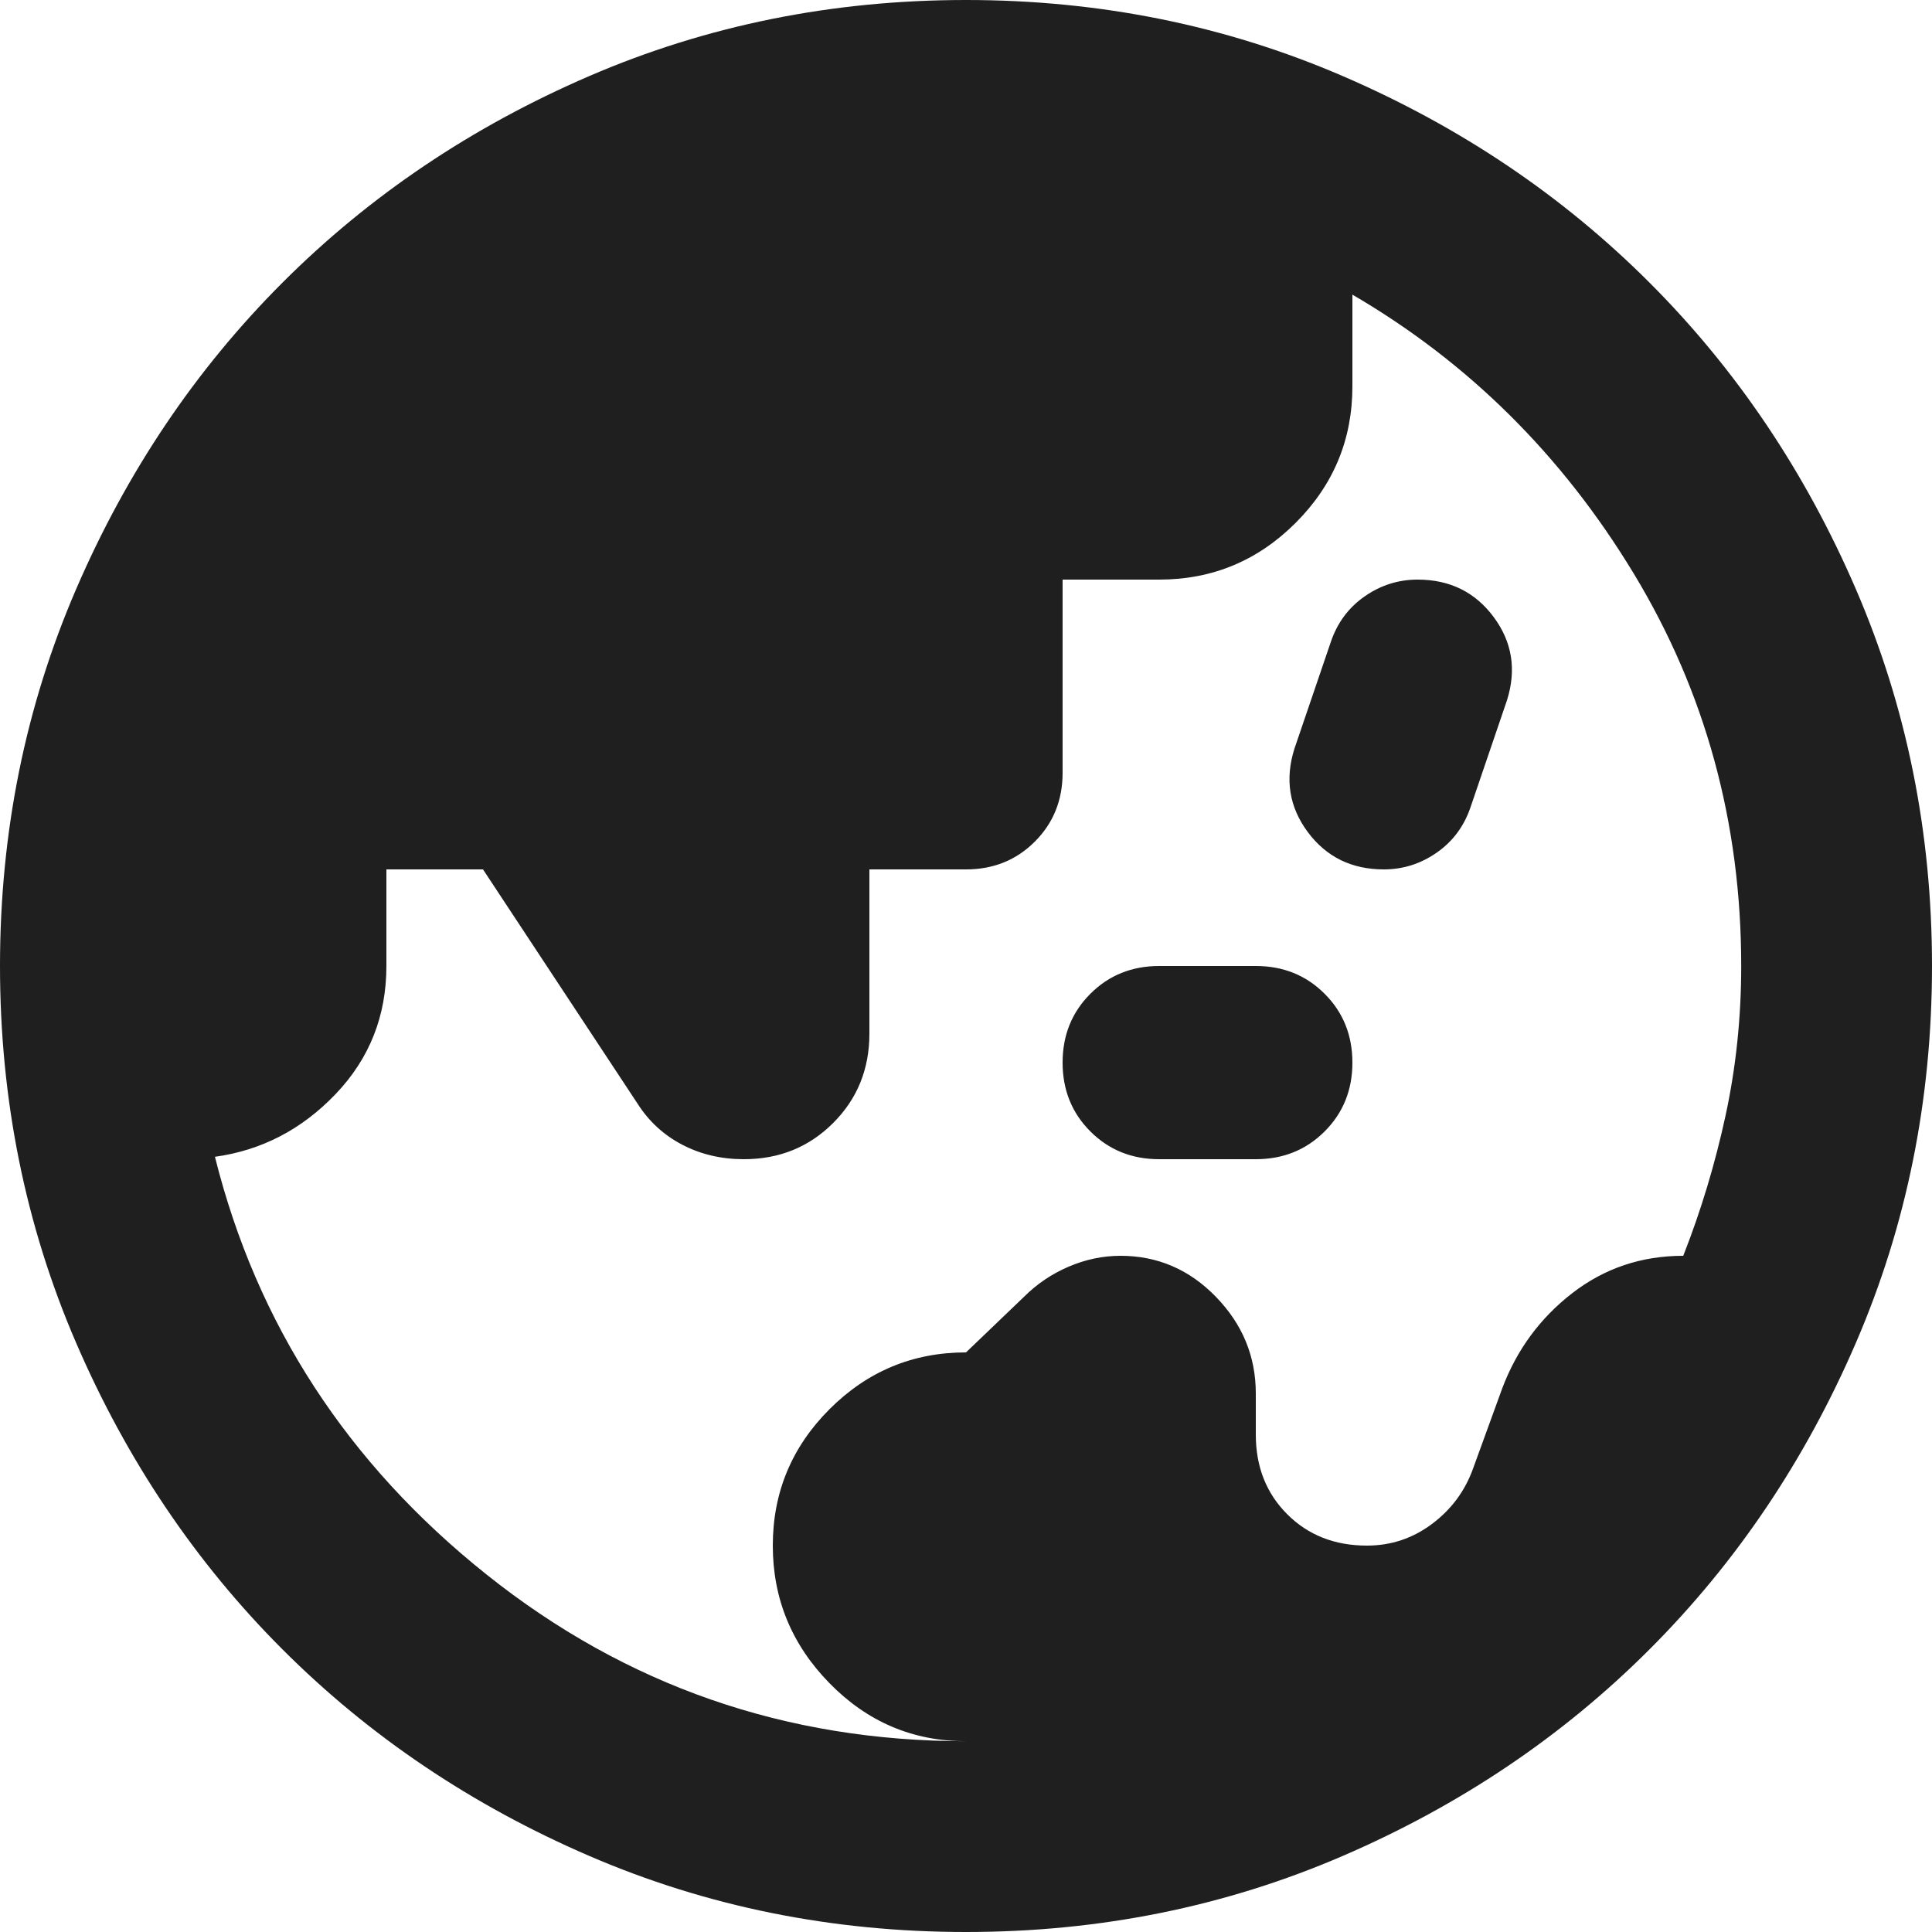 <svg width="80" height="80" viewBox="0 0 80 80" fill="none" xmlns="http://www.w3.org/2000/svg">
<path d="M40 72.1C37.8 72.1 35.917 71.3 34.35 69.7C32.783 68.1 32 66.2 32 64C32 61.8 32.783 59.917 34.35 58.35C35.917 56.783 37.8 56 40 56L42.4 53.7C42.933 53.167 43.55 52.75 44.25 52.45C44.95 52.15 45.667 52 46.4 52C47.933 52 49.25 52.567 50.35 53.7C51.45 54.833 52 56.167 52 57.7V59.4C52 60.733 52.433 61.833 53.3 62.7C54.167 63.567 55.267 64 56.6 64C57.6 64 58.5 63.7 59.3 63.1C60.1 62.5 60.667 61.733 61 60.8L62.2 57.5C62.8 55.9 63.767 54.583 65.1 53.55C66.433 52.517 67.967 52 69.7 52C70.433 50.133 71.017 48.2 71.45 46.2C71.883 44.2 72.1 42.133 72.1 40C72.1 34.067 70.617 28.65 67.65 23.75C64.683 18.85 60.8 15 56 12.2V16C56 18.2 55.217 20.083 53.65 21.65C52.083 23.217 50.2 24 48 24H44V32C44 33.133 43.617 34.083 42.85 34.85C42.083 35.617 41.133 36 40 36H36V42.8C36 44.267 35.5 45.5 34.5 46.5C33.5 47.5 32.267 48 30.8 48C29.867 48 29.017 47.8 28.25 47.4C27.483 47 26.867 46.433 26.4 45.7L20 36H16V40C16 42.067 15.3 43.833 13.9 45.3C12.5 46.767 10.833 47.633 8.9 47.9C10.633 54.833 14.383 60.6 20.15 65.2C25.917 69.8 32.533 72.1 40 72.1ZM48 48C46.867 48 45.917 47.617 45.15 46.85C44.383 46.083 44 45.133 44 44C44 42.867 44.383 41.917 45.15 41.15C45.917 40.383 46.867 40 48 40H52C53.133 40 54.083 40.383 54.85 41.15C55.617 41.917 56 42.867 56 44C56 45.133 55.617 46.083 54.85 46.85C54.083 47.617 53.133 48 52 48H48ZM57.3 36C55.967 36 54.917 35.483 54.15 34.45C53.383 33.417 53.2 32.267 53.6 31L55.1 26.6C55.367 25.8 55.833 25.167 56.5 24.7C57.167 24.233 57.9 24 58.7 24C60.033 24 61.083 24.517 61.85 25.55C62.617 26.583 62.8 27.733 62.4 29L60.9 33.4C60.633 34.2 60.167 34.833 59.5 35.3C58.833 35.767 58.1 36 57.3 36ZM40 80C34.467 80 29.267 78.95 24.4 76.85C19.533 74.75 15.3 71.9 11.7 68.3C8.1 64.7 5.25 60.467 3.15 55.6C1.05 50.733 0 45.533 0 40C0 34.467 1.05 29.267 3.15 24.4C5.25 19.533 8.1 15.3 11.7 11.7C15.3 8.1 19.533 5.25 24.4 3.15C29.267 1.05 34.467 6.10352e-05 40 6.10352e-05C45.533 6.10352e-05 50.733 1.05 55.6 3.15C60.467 5.25 64.7 8.1 68.3 11.7C71.9 15.3 74.75 19.533 76.85 24.4C78.95 29.267 80 34.467 80 40C80 45.533 78.95 50.733 76.85 55.6C74.75 60.467 71.9 64.7 68.3 68.3C64.7 71.9 60.467 74.75 55.6 76.85C50.733 78.95 45.533 80 40 80Z" fill="#1F1F1F"/>
</svg>
